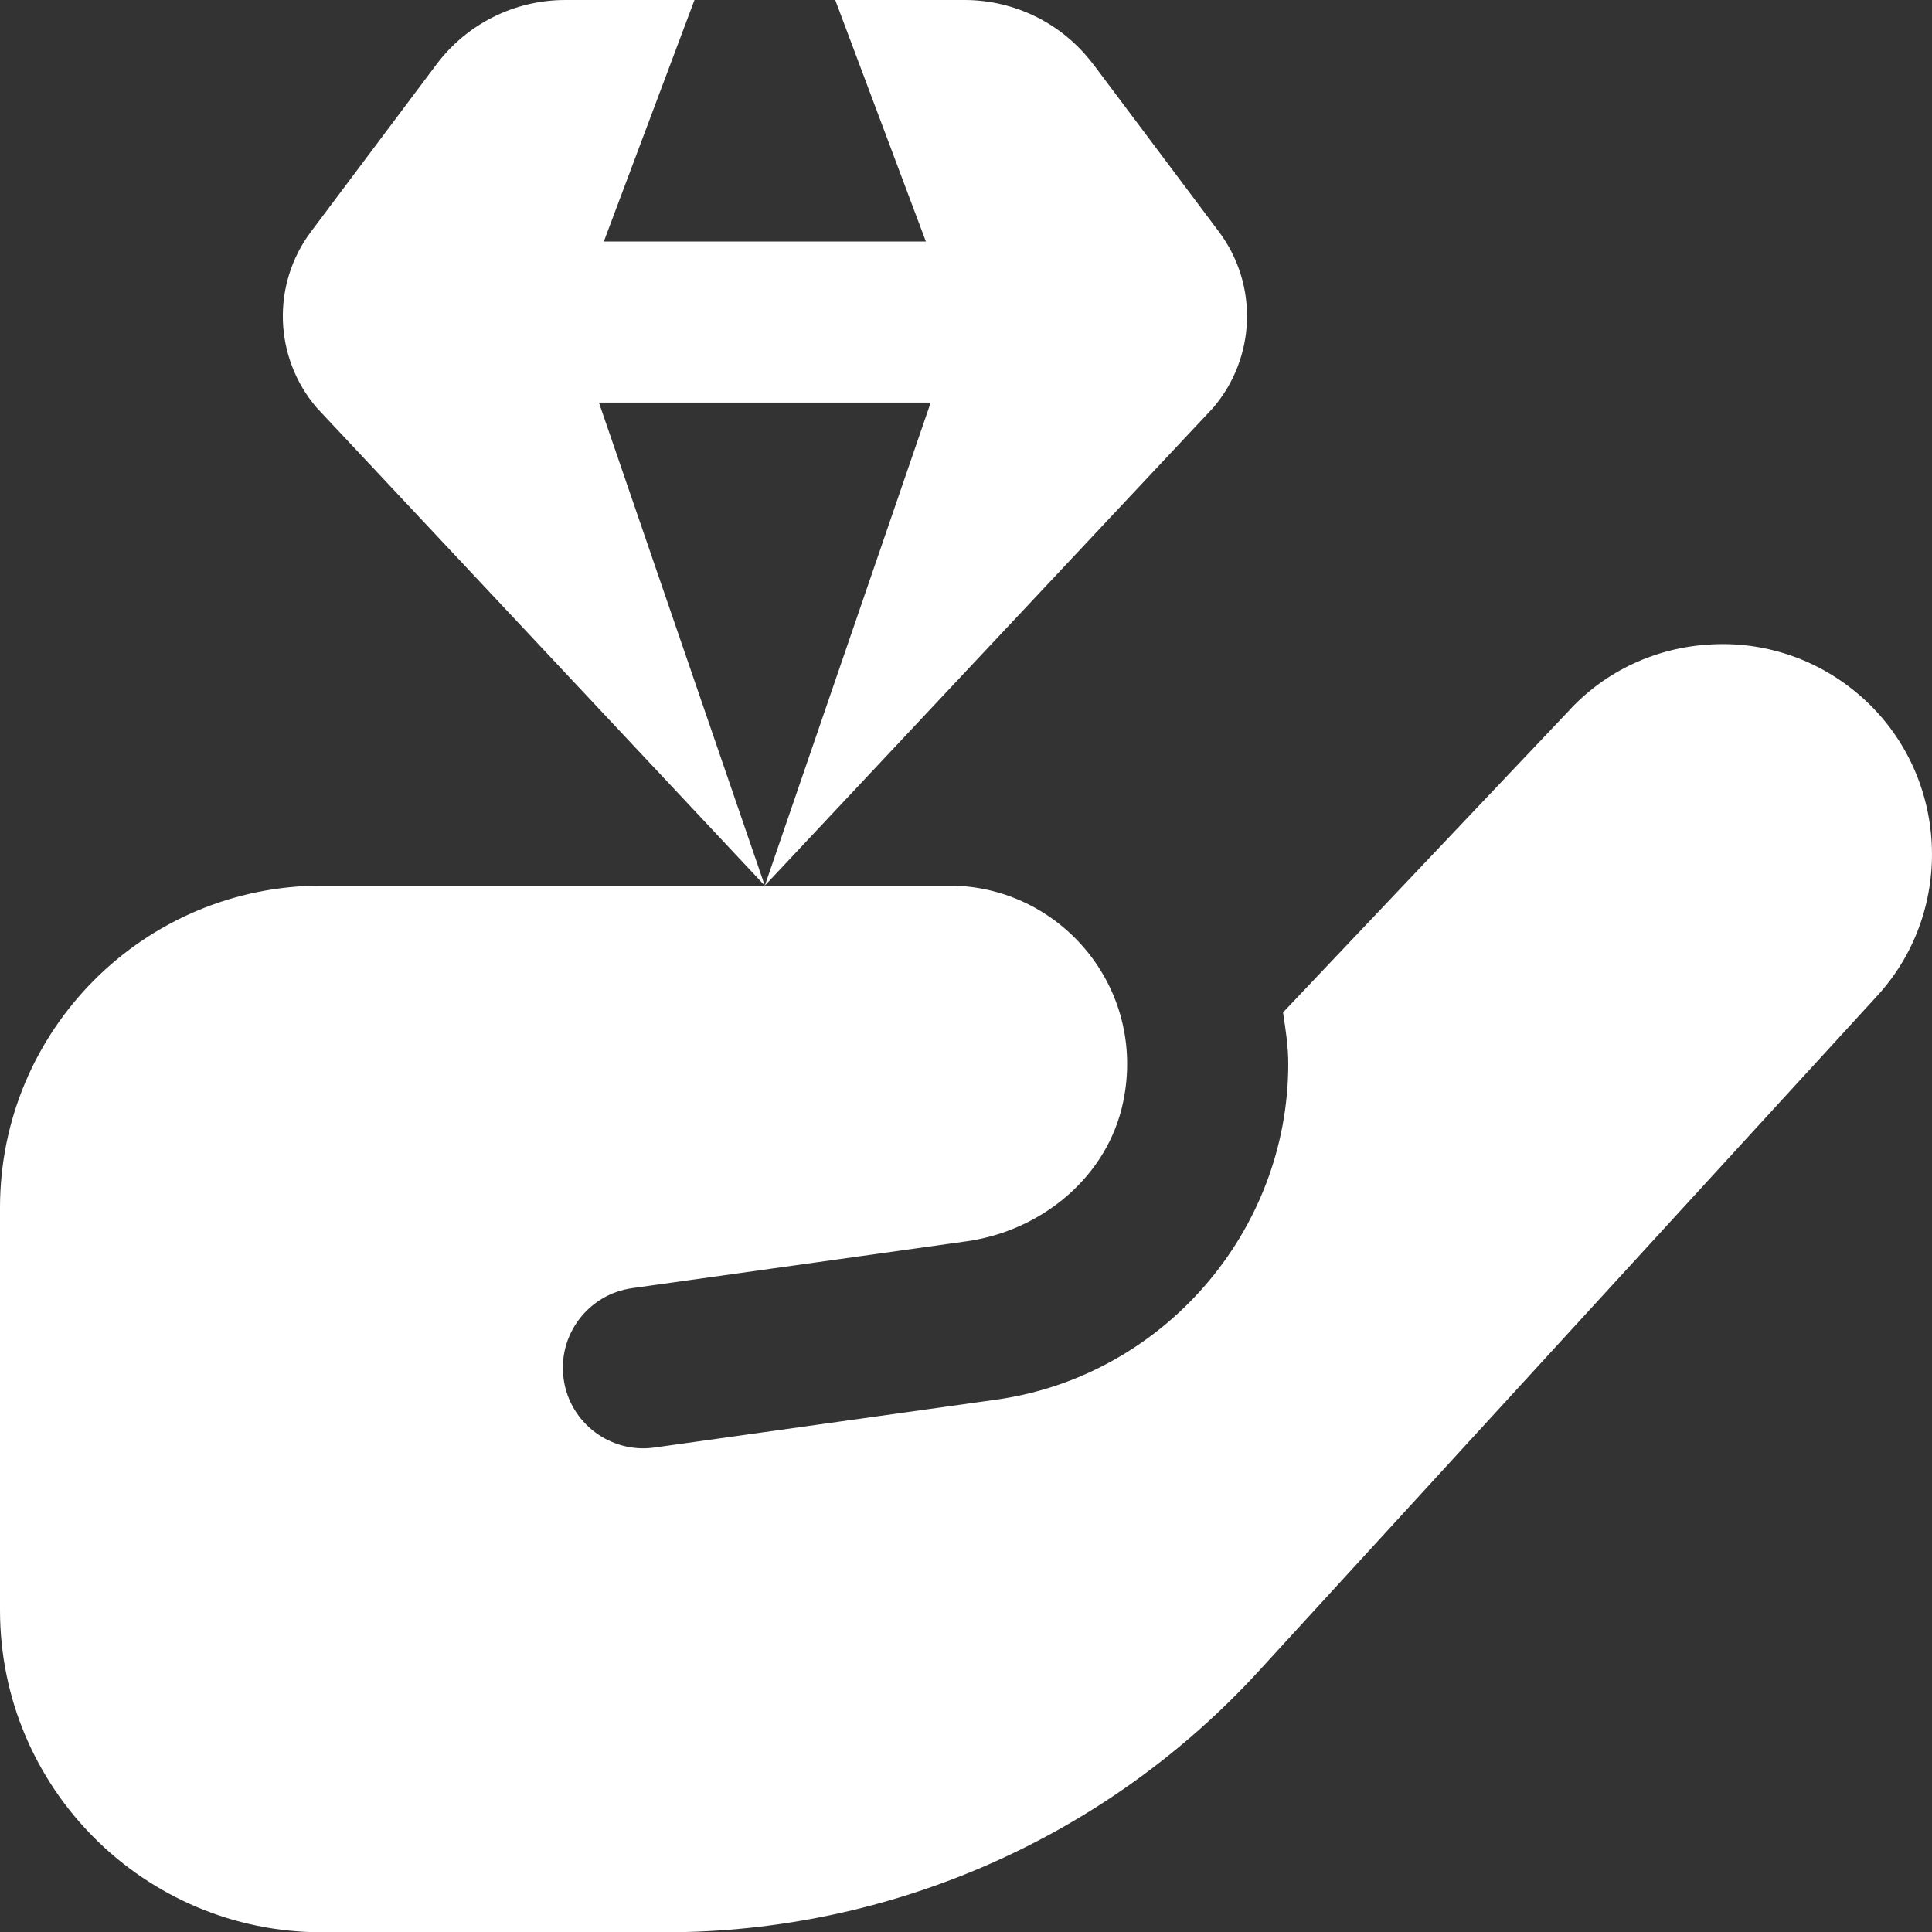 <svg width="41" height="41" viewBox="0 0 41 41" fill="none" xmlns="http://www.w3.org/2000/svg">
<rect x="0" y="0" width="41" height="41" fill="#333333" stroke="none"/>
<path d="M23.204 1.367L25.866 4.916C26.707 6.036 26.655 7.589 25.745 8.654L16.231 18.794L19.751 8.543H12.71L16.23 18.794L6.722 8.654C5.809 7.589 5.76 6.036 6.6 4.916L9.262 1.367C9.908 0.506 10.919 0 11.996 0H14.738L12.814 5.126H19.649L17.725 0H20.469C21.545 0 22.556 0.506 23.202 1.367H23.204ZM39.552 14.832C38.672 14.031 37.525 13.616 36.343 13.674C35.152 13.728 34.055 14.244 33.278 15.1L27.228 21.485C27.282 21.844 27.339 22.203 27.339 22.575C27.339 26.134 24.682 29.198 21.159 29.7L13.894 30.718C12.96 30.852 12.095 30.202 11.962 29.27C11.828 28.335 12.478 27.47 13.411 27.337L20.522 26.341C22.121 26.112 23.508 24.964 23.836 23.382C24.342 20.947 22.486 18.794 20.139 18.794H6.834C3.06 18.794 0 21.854 0 25.629V34.171C0 37.946 3.06 41.006 6.834 41.006H14.116C18.909 41.006 23.479 38.993 26.715 35.46L39.875 21.092C41.494 19.278 41.347 16.469 39.552 14.832Z" fill="white"/>
</svg>
